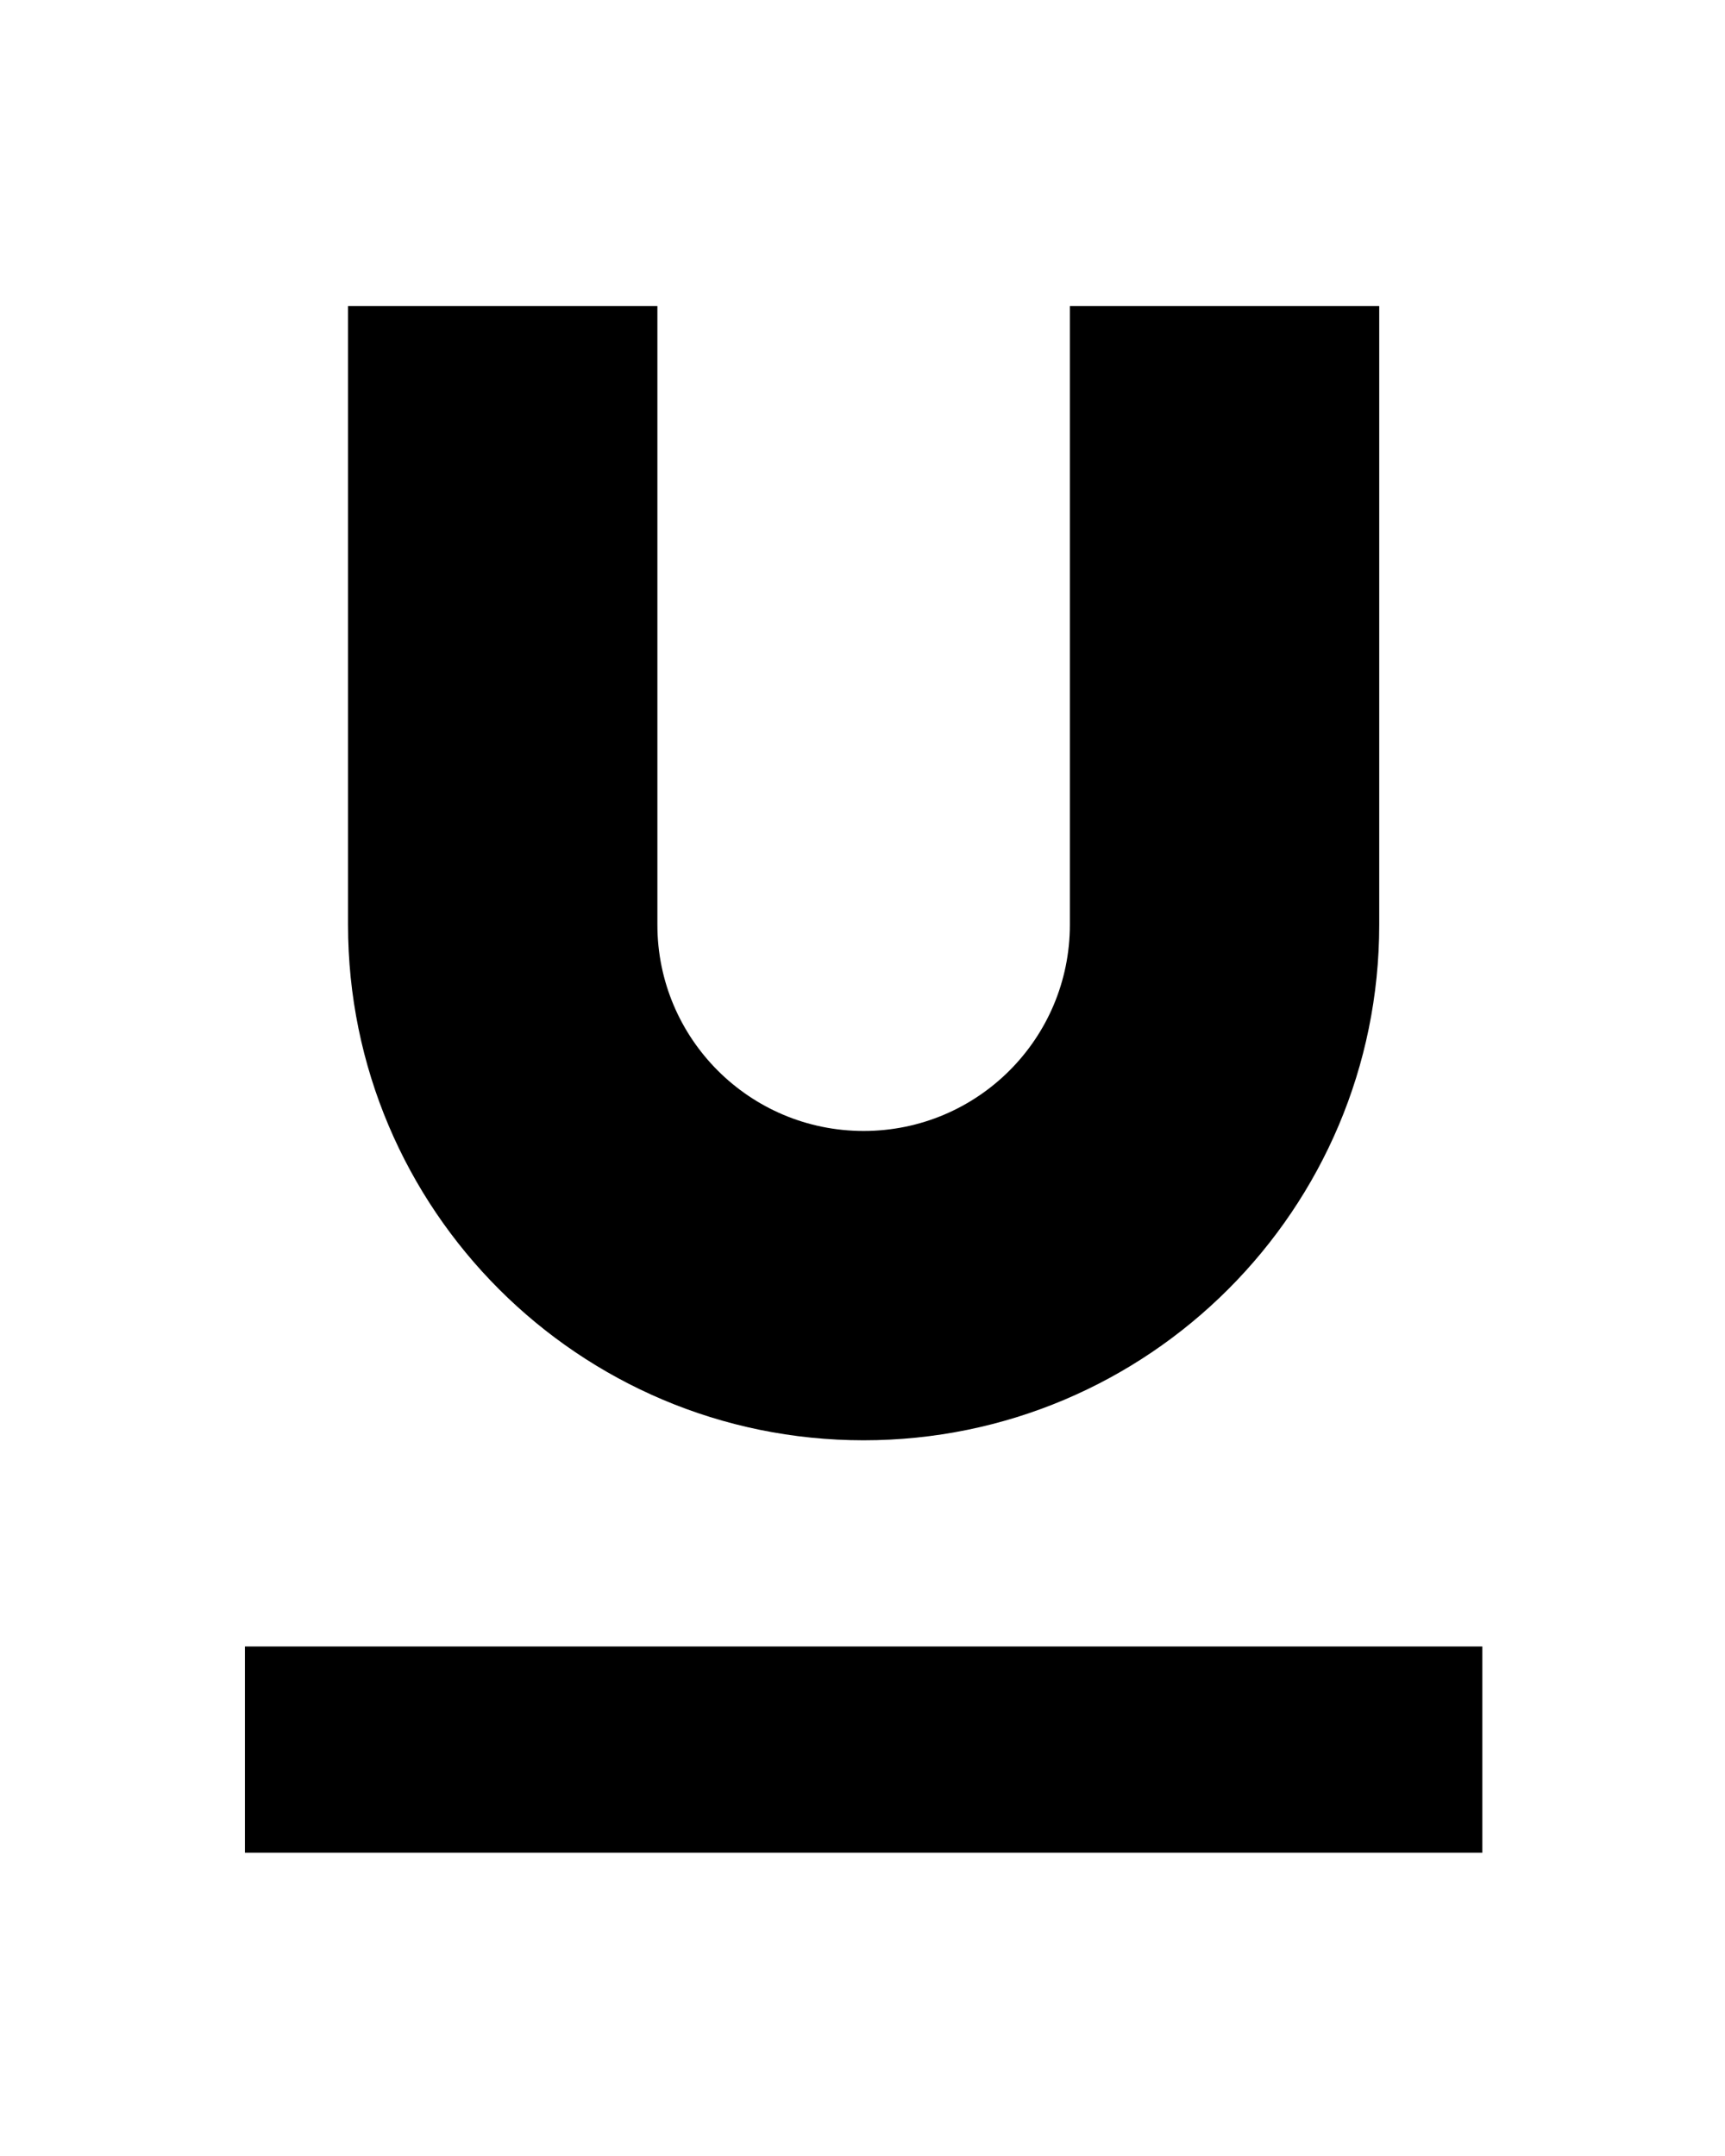 <svg width="5.353mm" height="6.692mm" version="1.1" viewBox="0 0 5.353 6.692" xmlns="http://www.w3.org/2000/svg">
 <g id="SVGRepo_iconCarrier" transform="matrix(.32 0 0 .32 .12 .63)">
  <path d="m3 1v6c0 2.761 2.239 5 5 5 2.761 0 5-2.239 5-5v-6h-3v6c0 1.105-0.895 2-2 2s-2-0.895-2-2v-6z"/>
  <path d="m14 16v-2h-12v2z"/>
 </g>
</svg>
